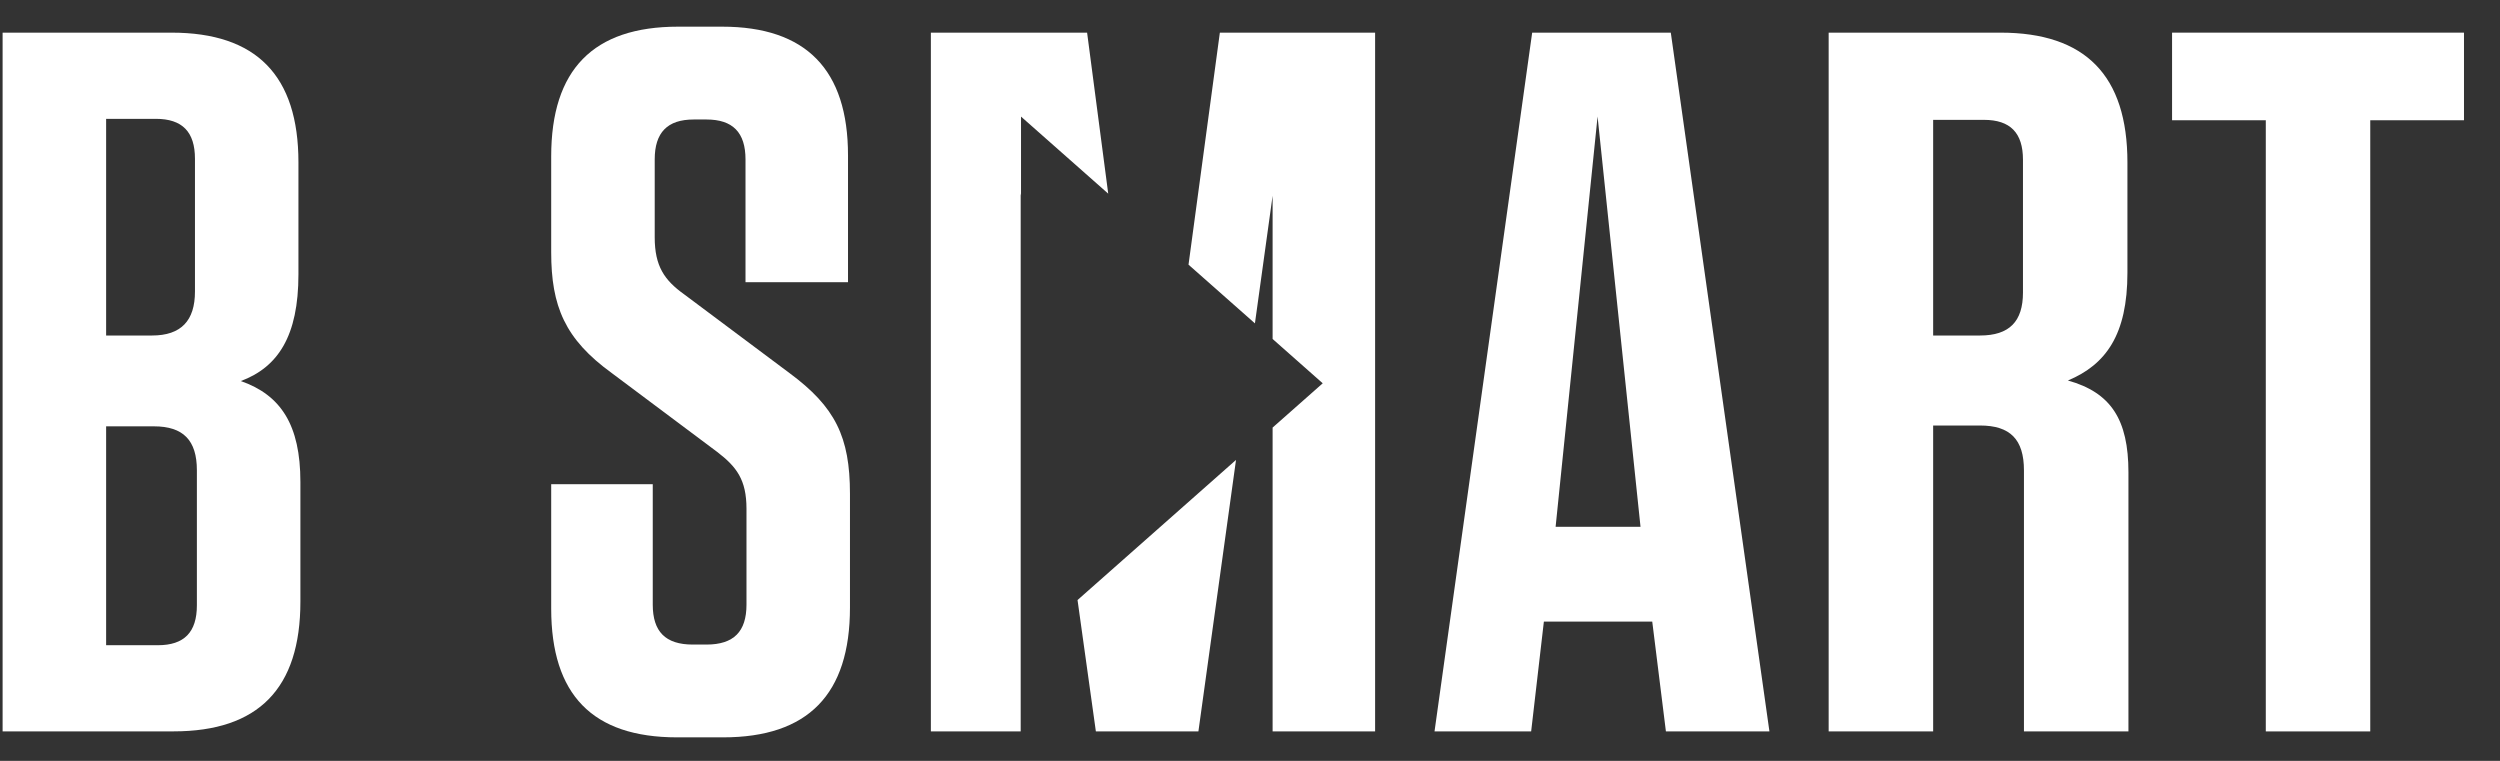 <svg width="69" height="21" viewBox="0 0 69 21" fill="none" xmlns="http://www.w3.org/2000/svg">
<rect x="0" y="0" width="69" height="21" fill="#333333" stroke="none"/>
<path d="M2.929 17.808H4.356C5.085 17.808 5.434 17.45 5.434 16.706V12.979C5.434 12.152 5.057 11.767 4.249 11.767H2.929V17.808ZM4.302 3.28H2.929V9.26H4.195C5.003 9.26 5.381 8.846 5.381 8.047V4.382C5.381 3.638 5.03 3.28 4.302 3.28ZM8.291 13.3V16.605C8.291 19.002 7.132 20.186 4.787 20.186H0.072V0.901H4.733C7.078 0.901 8.237 2.086 8.237 4.483V7.57C8.237 9.278 7.672 10.133 6.647 10.517C7.752 10.903 8.291 11.73 8.291 13.3Z" fill="white"/>
<path d="M23.459 13.629V16.77C23.459 19.167 22.3 20.351 19.956 20.351H18.689C16.345 20.351 15.213 19.167 15.213 16.798V13.364H18.016V16.688C18.016 17.432 18.366 17.79 19.121 17.79H19.498C20.252 17.79 20.603 17.432 20.603 16.688V14.043C20.603 13.244 20.333 12.886 19.794 12.473L16.884 10.296C15.59 9.359 15.213 8.45 15.213 6.962V4.318C15.213 1.921 16.372 0.736 18.716 0.736H19.929C22.246 0.736 23.405 1.921 23.405 4.29V7.789H20.576V4.401C20.576 3.657 20.226 3.298 19.498 3.298H19.147C18.42 3.298 18.07 3.657 18.07 4.401V6.55C18.07 7.348 18.34 7.734 18.878 8.12L21.789 10.296C23.055 11.232 23.459 12.059 23.459 13.629Z" fill="white"/>
<path d="M42.935 14.539H45.278L44.093 3.216L42.935 14.539ZM48.836 20.186H45.979L45.602 17.156H42.611L42.26 20.186H39.593L42.288 0.901H46.114L48.836 20.186Z" fill="white"/>
<path d="M54.756 3.308H53.355V9.26H54.648C55.457 9.26 55.834 8.874 55.834 8.074V4.41C55.834 3.666 55.484 3.308 54.756 3.308ZM58.745 13.037V20.187H55.861V12.983C55.861 12.13 55.484 11.744 54.648 11.744H53.355V20.187H50.471V0.901H55.214C57.559 0.901 58.717 2.086 58.717 4.483V7.528C58.717 9.236 58.125 10.062 57.074 10.502C58.26 10.833 58.745 11.577 58.745 13.037Z" fill="white"/>
<path d="M62.536 20.187V3.319H59.949V0.901H68.006V3.319H65.419V20.187H62.536Z" fill="white"/>
<path d="M28.18 3.218L30.587 5.345L30.004 0.901H25.692V20.186H28.171V5.337L28.18 5.397V3.218Z" fill="white"/>
<path d="M33.668 0.901L32.803 7.305L34.636 8.925L35.124 5.402V9.356L36.507 10.579L35.124 11.801V20.187H37.953V0.901H33.668Z" fill="white"/>
<path d="M29.74 16.561L30.246 20.187H33.076L34.114 12.694L29.74 16.561Z" fill="white"/>
</svg>
